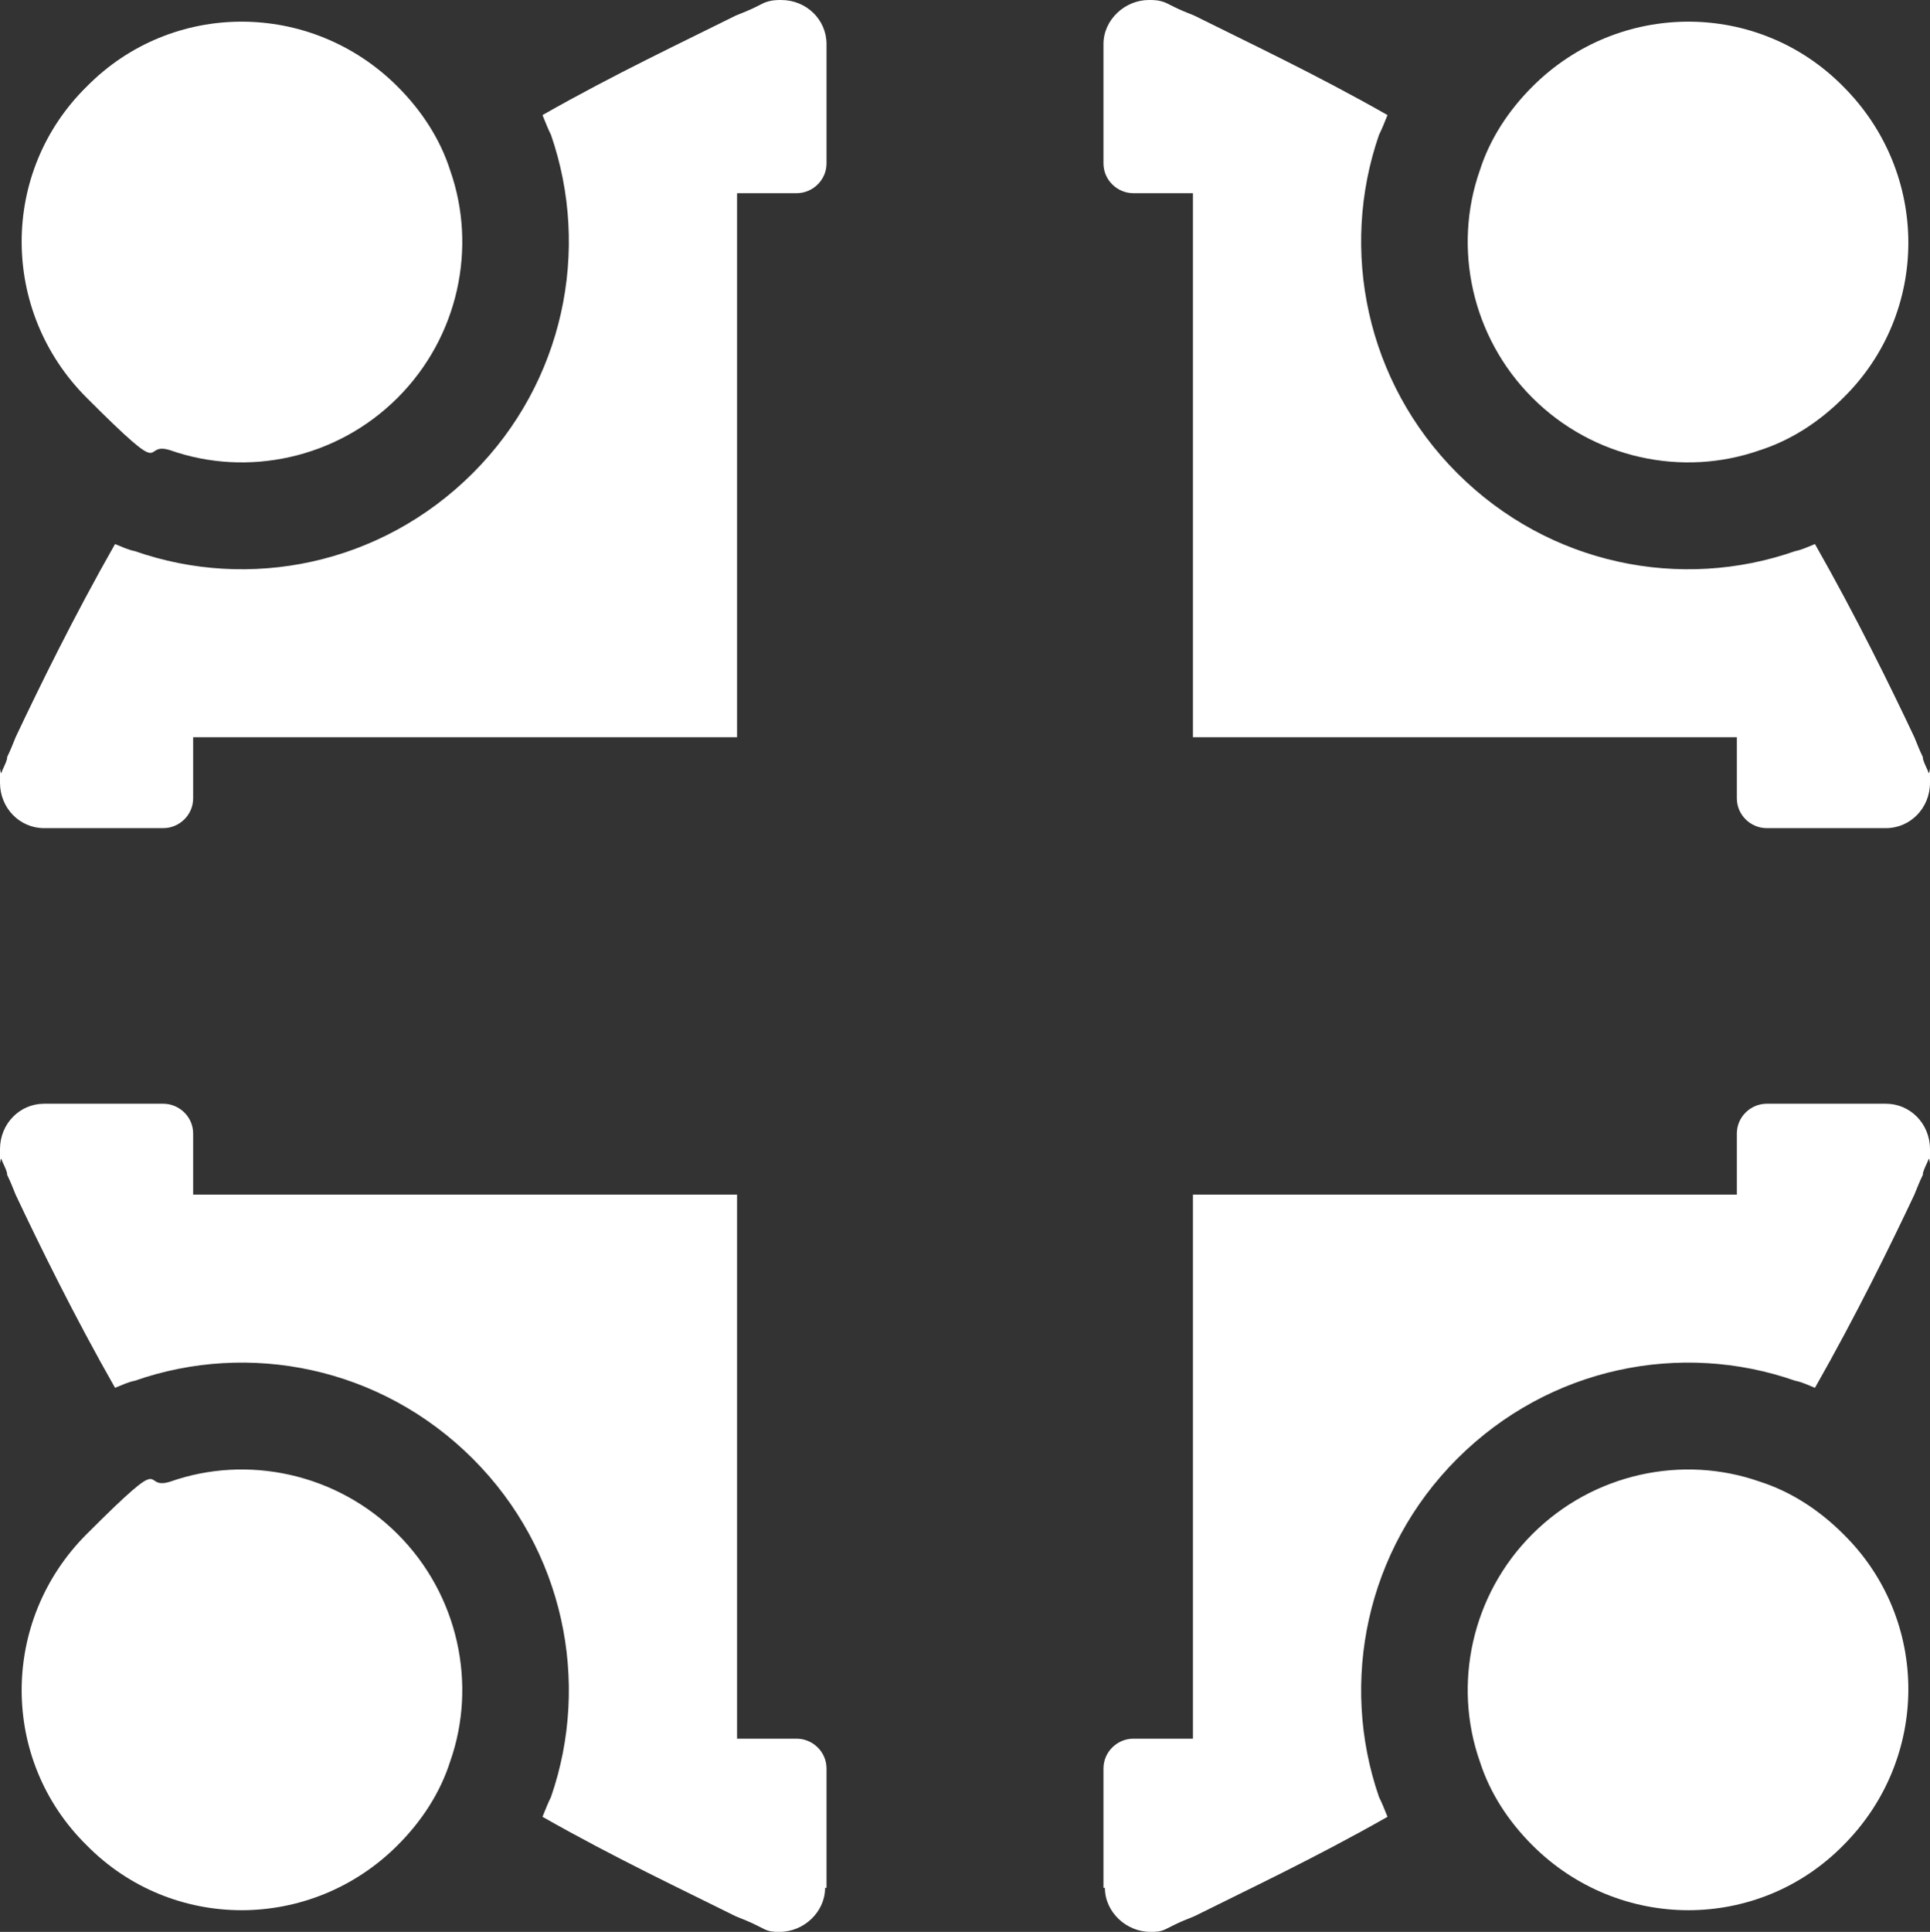 <svg xmlns="http://www.w3.org/2000/svg" id="Layer_1" viewBox="0 0 135.9 136"><rect x="0" y="0" width="135.9" height="136" fill="#333333" stroke="none"/><defs><style> .st0 { fill: #fff; } </style></defs><g><path class="st0" d="M28,28c4.3-4.3,5.6-10.6,3.7-16-.7-2.2-2-4.2-3.7-5.9C21.9,0,12.1,0,6.1,6.1,0,12.1,0,21.9,6.1,28s3.7,3,5.9,3.7c5.4,1.9,11.7.6,16-3.7Z"></path><path class="st0" d="M58.2,3.1v8.4c0,1.2-1,2.1-2.1,2.1h-4.2v38.3H13.6v4.3c0,1.2-1,2.1-2.1,2.1H3.1c-1.7,0-3.1-1.4-3.1-3.2s0-.5.1-.7H.1c.1-.3.3-.6.4-1,0,0,0,0,0-.1.2-.4.4-.9.6-1.4,1.7-3.6,4.1-8.5,7-13.6.5.2.9.4,1.4.5,8,2.8,17.3,1,23.8-5.5,6.4-6.4,8.3-15.7,5.5-23.8-.2-.4-.4-.9-.6-1.4,5.1-2.9,10-5.2,13.6-7,.5-.2,1-.4,1.4-.6.2-.1.4-.2.6-.3C54.3,0,54.7,0,55,0,56.8,0,58.2,1.4,58.2,3.1Z"></path></g><g><path class="st0" d="M107.9,28c-4.3-4.3-5.6-10.6-3.7-16,.7-2.2,2-4.2,3.7-5.9,6.1-6.1,15.9-6.1,21.9,0,6.1,6.1,6.1,15.9,0,21.9-1.7,1.7-3.7,3-5.9,3.7-5.4,1.9-11.7.6-16-3.7Z"></path><path class="st0" d="M77.7,3.1v8.4c0,1.2,1,2.1,2.1,2.1h4.2v38.3s38.3,0,38.3,0v4.3c0,1.2,1,2.1,2.1,2.1h8.4c1.7,0,3.1-1.4,3.1-3.2s0-.5-.1-.7h0c-.1-.3-.3-.6-.4-1,0,0,0,0,0-.1-.2-.4-.4-.9-.6-1.4-1.7-3.6-4.1-8.5-7-13.6-.5.2-.9.4-1.4.5-8,2.8-17.3,1-23.8-5.5-6.4-6.4-8.3-15.7-5.5-23.8.2-.4.4-.9.6-1.4-5.1-2.9-10-5.2-13.6-7-.5-.2-1-.4-1.4-.6-.2-.1-.4-.2-.6-.3C81.6,0,81.3,0,80.9,0c-1.7,0-3.2,1.4-3.2,3.1Z"></path></g><g><path class="st0" d="M28,108c4.3,4.3,5.6,10.6,3.7,16-.7,2.2-2,4.2-3.7,5.9-6.1,6.1-15.9,6.1-21.9,0C0,123.9,0,114.1,6.1,108s3.7-3,5.9-3.7c5.4-1.9,11.7-.6,16,3.7Z"></path><path class="st0" d="M58.2,132.9v-8.4c0-1.2-1-2.1-2.1-2.1h-4.2v-38.3H13.6v-4.3c0-1.2-1-2.1-2.1-2.1H3.1c-1.7,0-3.1,1.4-3.1,3.2s0,.5.1.7H.1c.1.3.3.6.4,1,0,0,0,0,0,.1.2.4.4.9.6,1.4,1.7,3.6,4.1,8.5,7,13.6.5-.2.9-.4,1.4-.5,8-2.8,17.3-1,23.8,5.5,6.4,6.4,8.3,15.7,5.5,23.8-.2.4-.4.9-.6,1.4,5.1,2.9,10,5.2,13.6,7,.5.2,1,.4,1.4.6.2.1.4.2.6.3.4.2.7.2,1.1.2,1.7,0,3.2-1.4,3.2-3.1Z"></path></g><g><path class="st0" d="M107.9,108c-4.3,4.3-5.6,10.6-3.7,16,.7,2.2,2,4.2,3.7,5.9,6.1,6.1,15.9,6.1,21.9,0,6.1-6.1,6.1-15.9,0-21.9-1.7-1.7-3.7-3-5.9-3.7-5.4-1.9-11.7-.6-16,3.7Z"></path><path class="st0" d="M77.7,132.9v-8.4c0-1.2,1-2.1,2.1-2.1h4.2v-38.3s38.3,0,38.3,0v-4.3c0-1.2,1-2.1,2.1-2.1h8.4c1.7,0,3.1,1.4,3.1,3.2s0,.5-.1.7h0c-.1.3-.3.6-.4,1,0,0,0,0,0,.1-.2.4-.4.9-.6,1.4-1.7,3.6-4.1,8.5-7,13.6-.5-.2-.9-.4-1.4-.5-8-2.8-17.3-1-23.8,5.5-6.4,6.4-8.3,15.7-5.5,23.8.2.4.4.9.6,1.4-5.1,2.9-10,5.2-13.6,7-.5.2-1,.4-1.4.6-.2.1-.4.2-.6.3-.4.2-.7.2-1.1.2-1.7,0-3.2-1.4-3.2-3.1Z"></path></g></svg>
